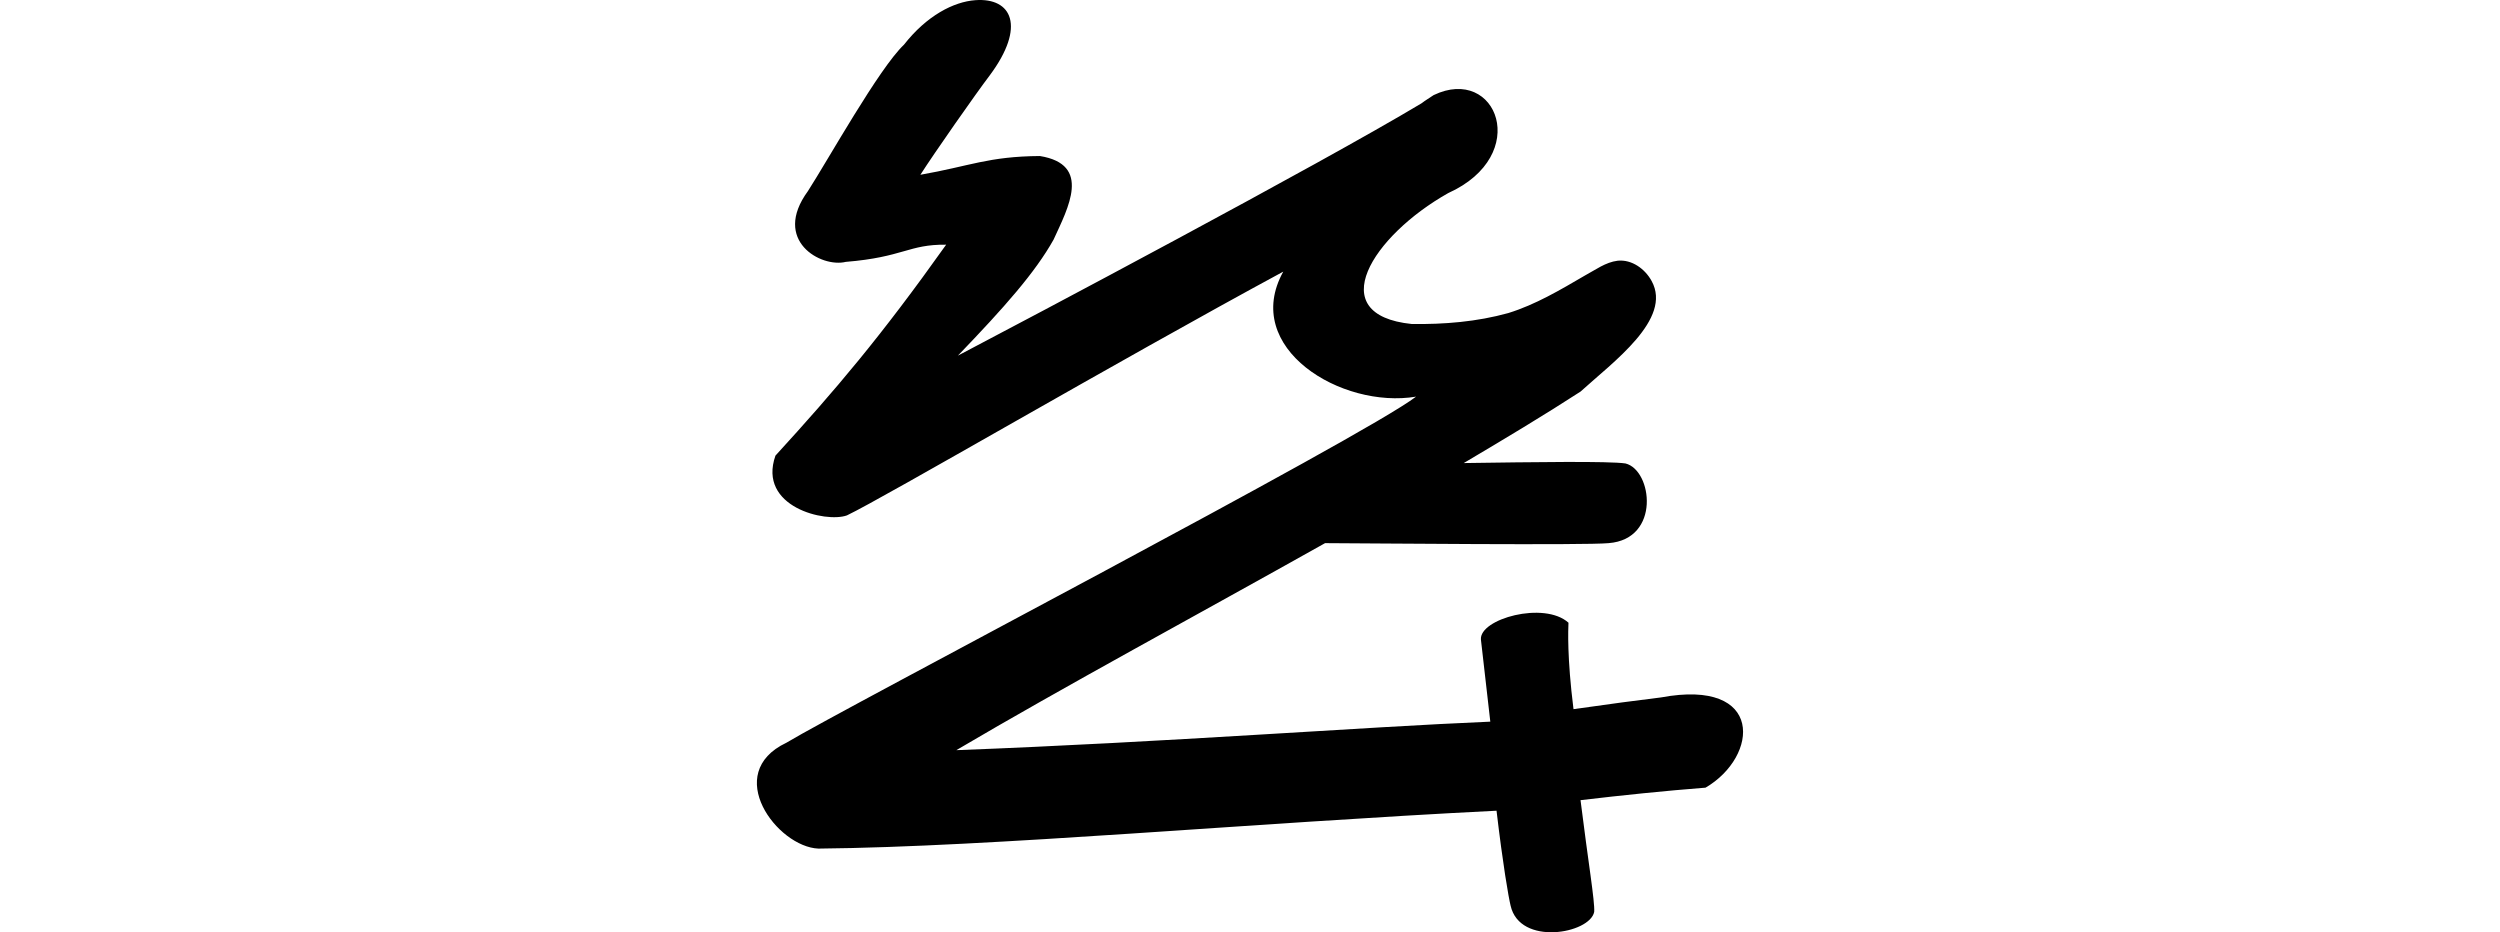 <?xml version="1.0" encoding="UTF-8" standalone="no"?>
<!-- Created with Inkscape (http://www.inkscape.org/) -->

<svg
   xmlns:dc="http://purl.org/dc/elements/1.1/"
   xmlns:cc="http://creativecommons.org/ns#"
   xmlns:rdf="http://www.w3.org/1999/02/22-rdf-syntax-ns#"
   xmlns:svg="http://www.w3.org/2000/svg"
   xmlns="http://www.w3.org/2000/svg"
   xmlns:sodipodi="http://sodipodi.sourceforge.net/DTD/sodipodi-0.dtd"
   xmlns:inkscape="http://www.inkscape.org/namespaces/inkscape"
   width="200"
   height="74.58"
   id="svg2"
   version="1.1"
   inkscape:version="0.48.3.1 r9886"
   sodipodi:docname="rats.svg">
  <defs
     id="defs4" />
  <sodipodi:namedview
     id="base"
     pagecolor="#ffffff"
     bordercolor="#666666"
     borderopacity="1.0"
     inkscape:pageopacity="0.0"
     inkscape:pageshadow="2"
     inkscape:zoom="3.959798"
     inkscape:cx="7.7529899"
     inkscape:cy="55.634588"
     inkscape:document-units="px"
     inkscape:current-layer="layer1"
     showgrid="false"
     fit-margin-top="0"
     fit-margin-left="0"
     fit-margin-right="0"
     fit-margin-bottom="0"
     inkscape:window-width="1301"
     inkscape:window-height="744"
     inkscape:window-x="65"
     inkscape:window-y="24"
     inkscape:window-maximized="1" />
  <g
     inkscape:label="Layer 1"
     inkscape:groupmode="layer"
     id="layer1"
     transform="translate(2294.773,-1504.825)">
    <path
       style="fill:#000000"
       d="m -2216.736,1504.838 c -1.747,0.125 -3.898,1.237 -5.719,3.562 -1.988,1.882 -6.069,9.204 -7.688,11.719 -2.892,3.955 1.059,6.146 3.031,5.656 4.624,-0.378 5.021,-1.411 8.031,-1.375 -5.218,7.342 -8.842,11.61 -13.656,16.875 -1.449,4.123 4.035,5.392 5.719,4.781 2.963,-1.409 21.604,-12.312 34.906,-19.5 -3.387,6.11 4.66,11.002 10.625,10 -4.212,3.233 -45.832,24.947 -50.375,27.688 -5.16,2.449 -0.728,8.335 2.562,8.469 13.938,-0.134 34.552,-2.047 54.25,-3.031 0.5,4.258 0.961,6.938 1.125,7.594 0.73,3.26 6.344,2.24 6.688,0.5 0.062,-0.83 -0.493,-4.081 -1.094,-8.938 3.386,-0.4 6.735,-0.744 10,-1 4.272,-2.493 4.732,-8.763 -3.562,-7.219 -1.746,0.211 -4.236,0.542 -7,0.938 -0.522,-4.162 -0.424,-6.385 -0.402,-6.915 -1.941,-1.75 -7.151,-0.306 -7.004,1.353 0.057,0.469 0.453,3.932 0.75,6.562 -10.217,0.427 -25.74,1.637 -42.719,2.281 8.625,-5.085 19.232,-10.798 29.5,-16.562 3.717,0.015 20.824,0.182 22.688,0 4.178,-0.327 3.497,-5.844 1.344,-6.375 -1.314,-0.196 -7.298,-0.112 -12.938,-0.031 3.262,-1.931 6.453,-3.844 9.344,-5.719 2.599,-2.364 7.363,-5.797 5.688,-8.844 -0.523,-0.963 -1.577,-1.741 -2.719,-1.625 -0.974,0.12 -1.779,0.737 -2.625,1.188 -1.963,1.146 -3.944,2.325 -6.125,3 -2.506,0.696 -5.123,0.911 -7.719,0.875 -7.178,-0.734 -3.163,-7.046 2.906,-10.469 6.723,-3.033 3.893,-10.268 -1.156,-7.844 -0.335,0.228 -0.668,0.423 -0.969,0.656 -8.264,4.956 -31.41,17.21 -37.094,20.188 3.74,-3.885 6.183,-6.654 7.656,-9.281 1.163,-2.544 3.069,-6.014 -1.094,-6.688 -4.126,0.029 -5.605,0.808 -9.562,1.5 1.098,-1.718 4.457,-6.519 5.562,-7.969 2.895,-3.901 1.756,-6.209 -1.156,-6 z"
       id="path3486"
       inkscape:connector-curvature="0"
       sodipodi:nodetypes="ccccccccccccccccccccccccccccccccccccccccc" />
    <g
       transform="translate(-3380.724,683.482)"
       id="layer1-2"
       inkscape:label="Layer 1">
      <g
         transform="matrix(1.025,0.16,-0.16,1.025,458.124,292.96)"
         id="layer1-9"
         inkscape:label="Layer 1" />
    </g>
    <g
       transform="matrix(1.084,0,0,1.084,-6432.145,-3000.558)"
       id="layer1-6"
       inkscape:label="Layer 1" />
    <g
       transform="translate(-2844.959,493.05)"
       id="layer1-4"
       inkscape:label="Layer 1" />
    <g
       transform="matrix(1.147,0,0,1.147,-2273.842,800.324)"
       id="layer1-5"
       inkscape:label="Layer 1" />
  </g>
</svg>
